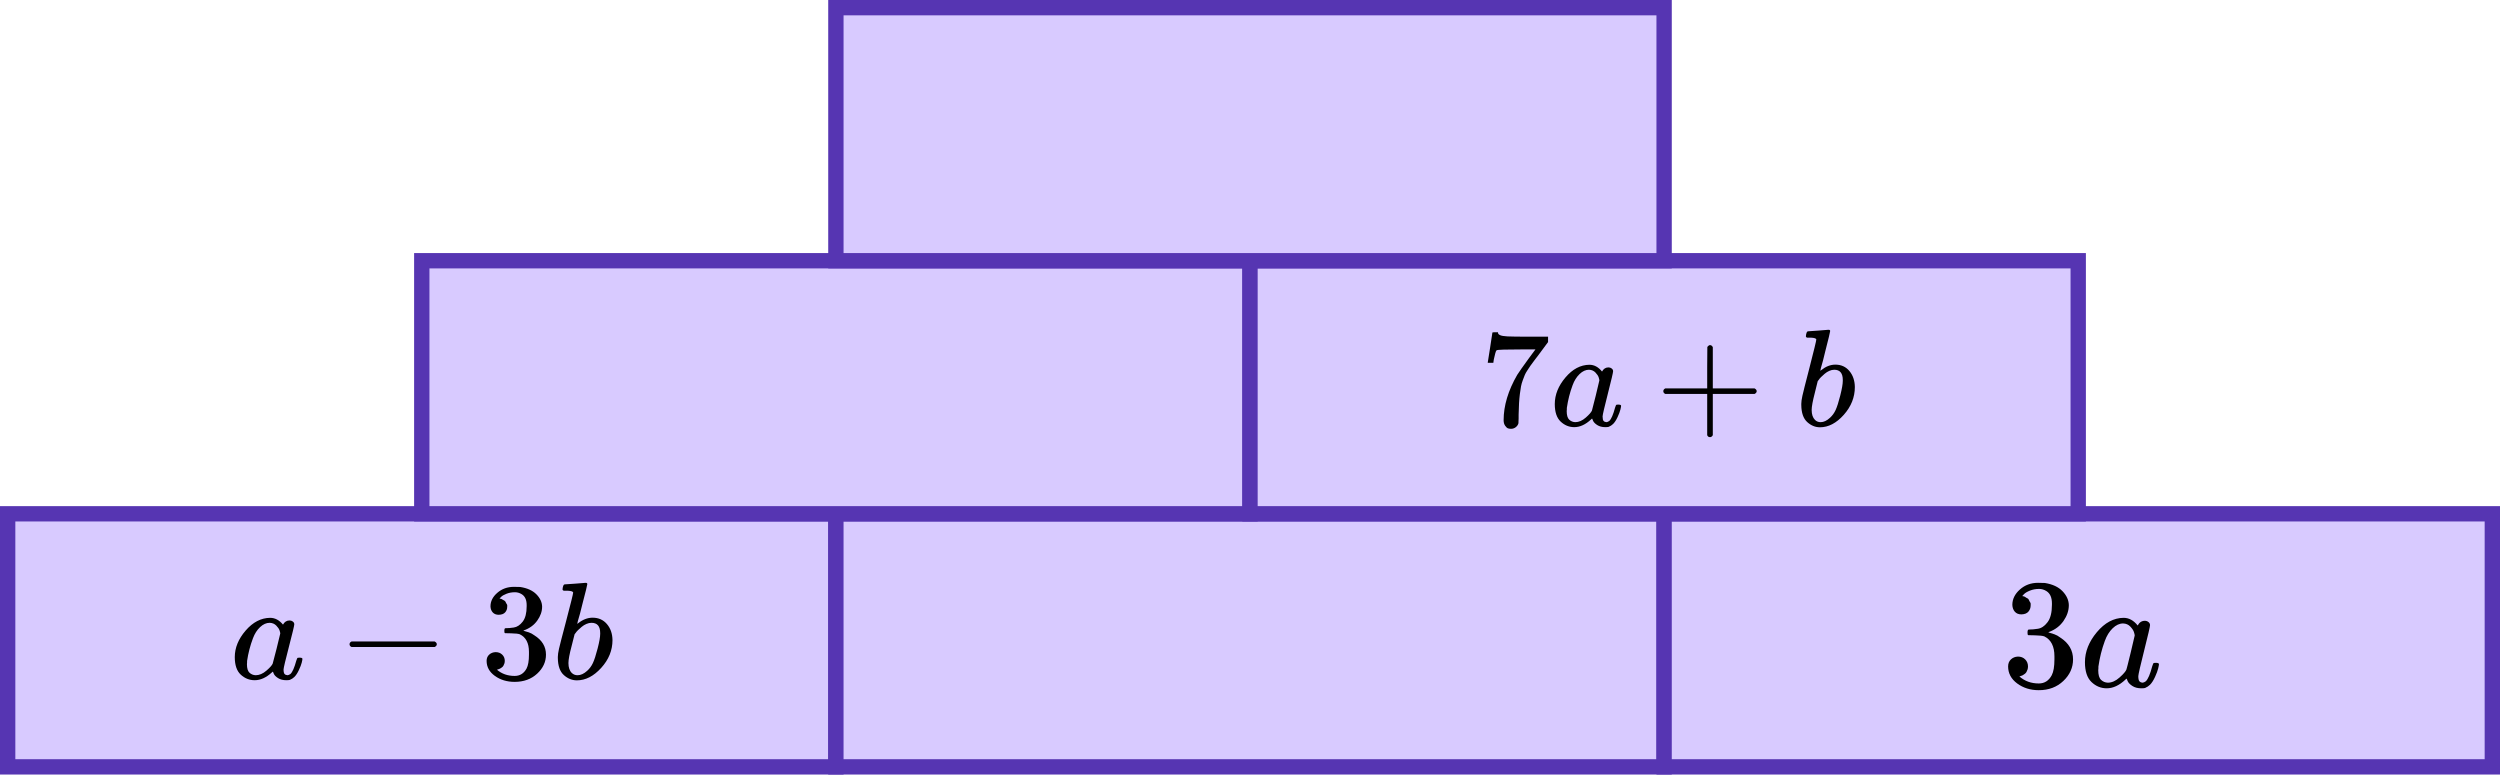 <?xml version="1.0" encoding="UTF-8"?> <svg xmlns="http://www.w3.org/2000/svg" width="326" height="101" viewBox="0 0 326 101" fill="none"><rect x="1" y="67" width="108" height="33" fill="#D8CAFF" stroke="#5635B2" stroke-width="2"></rect><rect x="109" y="67" width="108" height="33" fill="#D8CAFF" stroke="#5635B2" stroke-width="2"></rect><rect x="217" y="67" width="108" height="33" fill="#D8CAFF" stroke="#5635B2" stroke-width="2"></rect><rect x="55" y="34" width="108" height="33" fill="#D8CAFF" stroke="#5635B2" stroke-width="2"></rect><rect x="163" y="34" width="108" height="33" fill="#D8CAFF" stroke="#5635B2" stroke-width="2"></rect><rect x="109" y="1" width="108" height="33" fill="#D8CAFF" stroke="#5635B2" stroke-width="2"></rect><path d="M30.615 85.687C30.615 84.473 31.088 83.319 32.033 82.224C32.978 81.13 34.041 80.577 35.223 80.565C35.857 80.565 36.417 80.859 36.902 81.449C37.101 81.088 37.387 80.908 37.76 80.908C37.921 80.908 38.064 80.956 38.189 81.052C38.313 81.148 38.375 81.268 38.375 81.413C38.375 81.569 38.145 82.531 37.685 84.299C37.225 86.066 36.989 87.064 36.976 87.293C36.976 87.593 37.02 87.792 37.107 87.888C37.194 87.984 37.324 88.038 37.498 88.05C37.611 88.038 37.735 87.984 37.872 87.888C38.133 87.647 38.388 87.07 38.636 86.156C38.711 85.916 38.773 85.79 38.823 85.778C38.848 85.766 38.91 85.76 39.01 85.76H39.084C39.32 85.76 39.438 85.814 39.438 85.922C39.438 85.994 39.407 86.156 39.345 86.409C39.283 86.661 39.159 86.986 38.972 87.383C38.786 87.78 38.587 88.08 38.375 88.285C38.214 88.441 38.015 88.567 37.778 88.663C37.679 88.688 37.53 88.7 37.331 88.7C36.908 88.7 36.553 88.609 36.267 88.429C35.981 88.249 35.795 88.062 35.708 87.87L35.596 87.599C35.583 87.587 35.559 87.593 35.521 87.617C35.496 87.641 35.471 87.665 35.447 87.689C34.713 88.363 33.967 88.7 33.208 88.7C32.524 88.7 31.921 88.459 31.399 87.978C30.876 87.497 30.615 86.734 30.615 85.687ZM36.547 82.603C36.547 82.531 36.516 82.399 36.454 82.206C36.392 82.014 36.249 81.803 36.025 81.575C35.801 81.347 35.515 81.226 35.167 81.214C34.731 81.214 34.315 81.401 33.917 81.773C33.519 82.146 33.208 82.633 32.984 83.234C32.624 84.184 32.369 85.17 32.219 86.192C32.219 86.228 32.219 86.295 32.219 86.391C32.219 86.487 32.213 86.559 32.201 86.607C32.201 87.148 32.313 87.521 32.537 87.726C32.76 87.93 33.028 88.038 33.339 88.05C33.811 88.05 34.278 87.852 34.738 87.455C35.198 87.058 35.471 86.752 35.559 86.535C35.583 86.487 35.751 85.844 36.062 84.605C36.373 83.367 36.535 82.699 36.547 82.603Z" fill="black"></path><path d="M45.58 84.245C45.58 84.245 45.58 84.167 45.58 84.01C45.58 83.854 45.667 83.734 45.841 83.65H56.679C56.866 83.746 56.959 83.866 56.959 84.01C56.959 84.154 56.866 84.275 56.679 84.371H45.841C45.667 84.287 45.58 84.167 45.58 84.01V84.245Z" fill="black"></path><path d="M65.04 80.168C64.704 80.168 64.443 80.066 64.256 79.862C64.07 79.657 63.97 79.393 63.958 79.068C63.958 78.407 64.256 77.817 64.853 77.3C65.45 76.783 66.171 76.525 67.017 76.525C67.452 76.525 67.726 76.531 67.838 76.543C68.758 76.687 69.461 77.006 69.946 77.499C70.431 77.992 70.679 78.527 70.692 79.104C70.692 79.729 70.48 80.337 70.058 80.926C69.635 81.515 69.05 81.942 68.304 82.206L68.248 82.243C68.248 82.254 68.304 82.272 68.416 82.297C68.528 82.321 68.708 82.375 68.957 82.459C69.206 82.543 69.442 82.669 69.666 82.838C70.686 83.475 71.195 84.317 71.195 85.363C71.195 86.313 70.81 87.142 70.039 87.852C69.268 88.561 68.292 88.916 67.11 88.916C66.115 88.916 65.257 88.658 64.536 88.141C63.815 87.624 63.454 86.968 63.454 86.174C63.454 85.838 63.566 85.567 63.79 85.363C64.014 85.158 64.293 85.05 64.629 85.038C64.978 85.038 65.263 85.146 65.487 85.363C65.711 85.579 65.823 85.85 65.823 86.174C65.823 86.307 65.805 86.427 65.767 86.535C65.73 86.644 65.686 86.74 65.637 86.824C65.587 86.908 65.519 86.98 65.431 87.04C65.344 87.1 65.27 87.148 65.208 87.185C65.145 87.221 65.083 87.245 65.021 87.257C64.959 87.269 64.909 87.287 64.872 87.311L64.797 87.329C65.431 87.87 66.202 88.141 67.11 88.141C67.794 88.141 68.31 87.822 68.659 87.185C68.87 86.788 68.976 86.18 68.976 85.363V85.002C68.976 83.86 68.578 83.096 67.782 82.711C67.595 82.639 67.216 82.597 66.644 82.585L65.861 82.567L65.805 82.531C65.78 82.495 65.767 82.399 65.767 82.243C65.767 82.026 65.817 81.918 65.916 81.918C66.265 81.918 66.625 81.888 66.998 81.828C67.421 81.767 67.807 81.515 68.155 81.07C68.503 80.625 68.677 79.952 68.677 79.05V78.906C68.677 78.22 68.46 77.745 68.024 77.481C67.751 77.312 67.459 77.228 67.148 77.228C66.75 77.228 66.383 77.294 66.047 77.427C65.711 77.559 65.475 77.697 65.338 77.841C65.201 77.986 65.133 78.058 65.133 78.058H65.189C65.226 78.07 65.276 78.082 65.338 78.094C65.4 78.106 65.463 78.136 65.525 78.184C65.587 78.232 65.662 78.274 65.749 78.31C65.836 78.347 65.898 78.413 65.935 78.509C65.972 78.605 66.022 78.695 66.084 78.779C66.147 78.864 66.165 78.984 66.14 79.14C66.14 79.405 66.053 79.639 65.879 79.844C65.705 80.048 65.425 80.156 65.04 80.168Z" fill="black"></path><path d="M73.359 76.85C73.359 76.729 73.384 76.591 73.433 76.435C73.483 76.278 73.558 76.2 73.657 76.2C73.67 76.2 74.117 76.17 75 76.11C75.883 76.05 76.337 76.014 76.362 76.002C76.511 76.002 76.586 76.056 76.586 76.164C76.586 76.272 76.374 77.132 75.952 78.743C75.852 79.152 75.746 79.573 75.635 80.006C75.523 80.439 75.429 80.763 75.355 80.98L75.28 81.323C75.28 81.359 75.317 81.341 75.392 81.269C76.001 80.787 76.629 80.547 77.276 80.547C78.047 80.547 78.669 80.824 79.141 81.377C79.614 81.93 79.856 82.627 79.869 83.469C79.869 84.804 79.378 86.012 78.395 87.094C77.413 88.177 76.356 88.718 75.224 88.718C74.602 88.718 74.037 88.489 73.527 88.032C73.017 87.575 72.756 86.836 72.743 85.814V85.651C72.743 85.399 72.793 85.05 72.892 84.605C72.992 84.16 73.297 82.976 73.806 81.052C74.428 78.683 74.739 77.427 74.739 77.282C74.739 77.138 74.503 77.054 74.03 77.03C73.968 77.03 73.918 77.03 73.881 77.03H73.788C73.663 77.03 73.583 77.03 73.545 77.03C73.508 77.03 73.464 77.012 73.415 76.976C73.365 76.94 73.346 76.898 73.359 76.85ZM78.265 82.657V82.549C78.265 81.659 77.885 81.214 77.127 81.214C76.915 81.214 76.698 81.263 76.474 81.359C76.25 81.455 76.045 81.581 75.858 81.737C75.672 81.894 75.51 82.038 75.373 82.17C75.237 82.303 75.125 82.435 75.038 82.567L74.926 82.712L74.534 84.263C74.26 85.297 74.124 86.03 74.124 86.463C74.124 87.04 74.273 87.473 74.571 87.762C74.77 87.954 75.019 88.05 75.317 88.05C75.728 88.05 76.144 87.858 76.567 87.473C76.878 87.197 77.127 86.86 77.313 86.463C77.5 86.066 77.705 85.435 77.929 84.569C78.153 83.704 78.265 83.066 78.265 82.657Z" fill="black"></path><g clip-path="url(#clip0)"><path d="M263.593 80.116C263.226 80.116 262.94 80.001 262.736 79.77C262.532 79.539 262.423 79.24 262.409 78.873C262.409 78.126 262.736 77.46 263.389 76.876C264.042 76.292 264.831 76 265.756 76C266.232 76 266.531 76.007 266.654 76.02C267.66 76.183 268.429 76.543 268.959 77.1C269.49 77.657 269.762 78.262 269.775 78.914C269.775 79.621 269.544 80.306 269.082 80.972C268.619 81.638 267.98 82.12 267.164 82.419L267.102 82.46C267.102 82.473 267.164 82.494 267.286 82.521C267.408 82.548 267.606 82.609 267.878 82.704C268.15 82.799 268.408 82.942 268.653 83.132C269.769 83.852 270.326 84.803 270.326 85.985C270.326 87.059 269.905 87.996 269.061 88.797C268.218 89.599 267.15 90 265.858 90C264.769 90 263.831 89.708 263.042 89.124C262.253 88.539 261.858 87.799 261.858 86.902C261.858 86.522 261.981 86.216 262.226 85.985C262.471 85.754 262.777 85.632 263.144 85.618C263.525 85.618 263.838 85.741 264.083 85.985C264.327 86.23 264.45 86.535 264.45 86.902C264.45 87.052 264.429 87.188 264.389 87.31C264.348 87.432 264.3 87.541 264.246 87.636C264.191 87.731 264.117 87.813 264.021 87.88C263.926 87.948 263.844 88.003 263.776 88.043C263.708 88.084 263.64 88.112 263.572 88.125C263.504 88.139 263.45 88.159 263.409 88.186L263.328 88.207C264.021 88.818 264.865 89.124 265.858 89.124C266.606 89.124 267.17 88.764 267.551 88.043C267.783 87.595 267.898 86.909 267.898 85.985V85.578C267.898 84.287 267.463 83.424 266.592 82.99C266.388 82.908 265.973 82.861 265.348 82.847L264.491 82.827L264.429 82.786C264.402 82.745 264.389 82.636 264.389 82.46C264.389 82.215 264.443 82.093 264.552 82.093C264.933 82.093 265.327 82.059 265.735 81.991C266.198 81.923 266.619 81.638 267 81.135C267.381 80.633 267.572 79.872 267.572 78.853V78.69C267.572 77.915 267.334 77.379 266.858 77.08C266.558 76.89 266.239 76.795 265.899 76.795C265.463 76.795 265.062 76.869 264.695 77.019C264.327 77.168 264.069 77.325 263.919 77.487C263.77 77.65 263.695 77.732 263.695 77.732H263.756C263.797 77.746 263.851 77.759 263.919 77.773C263.987 77.786 264.055 77.82 264.123 77.875C264.191 77.929 264.273 77.977 264.368 78.017C264.463 78.058 264.531 78.133 264.572 78.242C264.613 78.35 264.667 78.452 264.735 78.547C264.803 78.642 264.824 78.778 264.797 78.955C264.797 79.254 264.701 79.519 264.511 79.749C264.321 79.981 264.014 80.103 263.593 80.116Z" fill="black"></path><path d="M271.877 86.352C271.877 84.98 272.394 83.676 273.428 82.44C274.462 81.203 275.625 80.578 276.917 80.565C277.611 80.565 278.223 80.898 278.753 81.563C278.971 81.156 279.284 80.952 279.692 80.952C279.869 80.952 280.025 81.006 280.161 81.115C280.297 81.224 280.365 81.36 280.365 81.523C280.365 81.699 280.114 82.786 279.61 84.783C279.107 86.78 278.849 87.908 278.835 88.166C278.835 88.506 278.883 88.73 278.978 88.838C279.073 88.947 279.216 89.008 279.406 89.022C279.529 89.008 279.665 88.947 279.814 88.838C280.1 88.567 280.379 87.915 280.651 86.882C280.733 86.61 280.801 86.468 280.855 86.454C280.882 86.441 280.95 86.434 281.059 86.434H281.141C281.399 86.434 281.528 86.495 281.528 86.617C281.528 86.699 281.494 86.882 281.426 87.167C281.358 87.453 281.222 87.82 281.018 88.268C280.814 88.716 280.597 89.056 280.365 89.287C280.188 89.463 279.971 89.606 279.712 89.715C279.604 89.742 279.44 89.755 279.223 89.755C278.76 89.755 278.372 89.654 278.06 89.45C277.747 89.246 277.543 89.035 277.447 88.818L277.325 88.512C277.311 88.499 277.284 88.506 277.243 88.533C277.216 88.56 277.189 88.587 277.162 88.614C276.359 89.375 275.543 89.755 274.713 89.755C273.965 89.755 273.305 89.484 272.734 88.94C272.163 88.397 271.877 87.534 271.877 86.352ZM278.366 82.868C278.366 82.786 278.332 82.637 278.264 82.419C278.196 82.202 278.039 81.964 277.794 81.706C277.549 81.448 277.237 81.312 276.856 81.298C276.38 81.298 275.924 81.509 275.489 81.93C275.053 82.351 274.713 82.901 274.468 83.581C274.074 84.654 273.795 85.768 273.632 86.923C273.632 86.964 273.632 87.038 273.632 87.147C273.632 87.256 273.625 87.337 273.611 87.392C273.611 88.003 273.734 88.424 273.979 88.655C274.223 88.886 274.516 89.008 274.856 89.022C275.373 89.022 275.883 88.798 276.386 88.349C276.89 87.901 277.189 87.555 277.284 87.31C277.311 87.256 277.495 86.529 277.835 85.13C278.175 83.73 278.352 82.976 278.366 82.868Z" fill="black"></path></g><path d="M194.006 47.258C194.018 47.234 194.122 46.579 194.317 45.292L194.609 43.362C194.609 43.338 194.731 43.326 194.975 43.326H195.34V43.398C195.34 43.519 195.432 43.621 195.615 43.705C195.797 43.789 196.114 43.843 196.565 43.867C197.016 43.892 198.046 43.904 199.655 43.904H201.867V44.607L200.624 46.284C200.514 46.429 200.331 46.669 200.075 47.006C199.819 47.343 199.655 47.565 199.582 47.673C199.508 47.782 199.38 47.974 199.198 48.25C199.015 48.527 198.893 48.743 198.832 48.9C198.771 49.056 198.686 49.279 198.576 49.567C198.466 49.856 198.387 50.132 198.338 50.397C198.29 50.661 198.241 50.986 198.192 51.371C198.143 51.756 198.107 52.164 198.082 52.597C198.058 53.03 198.04 53.523 198.028 54.076C198.028 54.245 198.028 54.413 198.028 54.581C198.028 54.75 198.022 54.894 198.009 55.014V55.177C197.961 55.381 197.845 55.555 197.662 55.7C197.479 55.844 197.272 55.916 197.04 55.916C196.906 55.916 196.778 55.898 196.657 55.862C196.535 55.826 196.407 55.712 196.273 55.519C196.139 55.327 196.072 55.086 196.072 54.798C196.072 52.898 196.663 50.926 197.845 48.882C198.089 48.497 198.6 47.769 199.38 46.699L200.221 45.563H198.521C196.401 45.563 195.286 45.599 195.176 45.671C195.103 45.707 195.036 45.852 194.975 46.104C194.914 46.357 194.853 46.615 194.792 46.88L194.737 47.258V47.312H194.006V47.258Z" fill="black"></path><path d="M202.744 52.688C202.744 51.473 203.207 50.319 204.133 49.224C205.06 48.13 206.102 47.577 207.26 47.565C207.881 47.565 208.429 47.86 208.905 48.449C209.1 48.088 209.38 47.908 209.746 47.908C209.904 47.908 210.044 47.956 210.166 48.052C210.288 48.148 210.349 48.269 210.349 48.413C210.349 48.569 210.124 49.531 209.673 51.299C209.222 53.066 208.99 54.064 208.978 54.293C208.978 54.593 209.021 54.792 209.106 54.888C209.191 54.984 209.319 55.038 209.49 55.05C209.599 55.038 209.721 54.984 209.855 54.888C210.111 54.648 210.361 54.07 210.605 53.157C210.678 52.916 210.739 52.79 210.788 52.778C210.812 52.766 210.873 52.76 210.971 52.76H211.044C211.275 52.76 211.391 52.814 211.391 52.922C211.391 52.994 211.361 53.157 211.3 53.409C211.239 53.661 211.117 53.986 210.934 54.383C210.751 54.78 210.556 55.08 210.349 55.285C210.191 55.441 209.996 55.567 209.764 55.664C209.666 55.688 209.52 55.7 209.325 55.7C208.911 55.7 208.564 55.609 208.283 55.429C208.003 55.249 207.82 55.062 207.735 54.87L207.625 54.599C207.613 54.587 207.589 54.593 207.552 54.617C207.528 54.642 207.503 54.666 207.479 54.69C206.76 55.363 206.029 55.7 205.285 55.7C204.615 55.7 204.024 55.459 203.512 54.978C203 54.497 202.744 53.734 202.744 52.688ZM208.557 49.603C208.557 49.531 208.527 49.399 208.466 49.206C208.405 49.014 208.265 48.804 208.046 48.575C207.826 48.347 207.546 48.226 207.205 48.214C206.778 48.214 206.37 48.401 205.98 48.773C205.59 49.146 205.285 49.633 205.066 50.234C204.712 51.184 204.463 52.17 204.316 53.193C204.316 53.229 204.316 53.295 204.316 53.391C204.316 53.487 204.31 53.559 204.298 53.607C204.298 54.148 204.408 54.521 204.627 54.726C204.846 54.93 205.108 55.038 205.413 55.05C205.876 55.05 206.333 54.852 206.784 54.455C207.235 54.058 207.503 53.752 207.589 53.535C207.613 53.487 207.777 52.844 208.082 51.605C208.387 50.367 208.545 49.699 208.557 49.603Z" fill="black"></path><path d="M216.896 51.245C216.896 51.245 216.896 51.166 216.896 51.01C216.896 50.854 216.982 50.734 217.152 50.649H222.618V47.944L222.637 45.238C222.759 45.082 222.874 45.004 222.984 45.004C223.142 45.004 223.264 45.094 223.35 45.274V50.649H228.797C228.98 50.746 229.072 50.866 229.072 51.01C229.072 51.154 228.98 51.275 228.797 51.371H223.35V56.746C223.252 56.914 223.142 56.998 223.021 56.998H222.984H222.947C222.801 56.998 222.692 56.914 222.618 56.746V51.371H217.152C216.982 51.287 216.896 51.166 216.896 51.01V51.245Z" fill="black"></path><path d="M235.492 43.85C235.492 43.729 235.516 43.591 235.565 43.435C235.614 43.278 235.687 43.2 235.784 43.2C235.797 43.2 236.235 43.17 237.101 43.11C237.966 43.05 238.411 43.014 238.435 43.002C238.581 43.002 238.655 43.056 238.655 43.164C238.655 43.272 238.447 44.132 238.033 45.743C237.935 46.152 237.832 46.573 237.722 47.006C237.613 47.439 237.521 47.764 237.448 47.98L237.375 48.323C237.375 48.359 237.411 48.341 237.485 48.269C238.082 47.788 238.697 47.547 239.331 47.547C240.087 47.547 240.696 47.824 241.159 48.377C241.622 48.93 241.86 49.627 241.872 50.469C241.872 51.804 241.391 53.012 240.428 54.095C239.465 55.177 238.429 55.718 237.32 55.718C236.711 55.718 236.156 55.489 235.656 55.032C235.157 54.576 234.901 53.836 234.889 52.814V52.652C234.889 52.399 234.937 52.05 235.035 51.605C235.132 51.161 235.431 49.976 235.931 48.052C236.54 45.683 236.845 44.427 236.845 44.282C236.845 44.138 236.613 44.054 236.15 44.03C236.089 44.03 236.04 44.03 236.004 44.03H235.912C235.791 44.03 235.711 44.03 235.675 44.03C235.638 44.03 235.596 44.012 235.547 43.976C235.498 43.94 235.48 43.898 235.492 43.85ZM240.3 49.657V49.549C240.3 48.659 239.928 48.215 239.185 48.215C238.977 48.215 238.764 48.263 238.545 48.359C238.325 48.455 238.124 48.581 237.942 48.738C237.759 48.894 237.6 49.038 237.466 49.17C237.332 49.303 237.223 49.435 237.137 49.567L237.028 49.712L236.644 51.263C236.376 52.297 236.241 53.03 236.241 53.463C236.241 54.041 236.388 54.473 236.68 54.762C236.875 54.954 237.119 55.05 237.411 55.05C237.814 55.05 238.222 54.858 238.636 54.473C238.941 54.197 239.185 53.86 239.367 53.463C239.55 53.066 239.751 52.435 239.971 51.569C240.19 50.704 240.3 50.066 240.3 49.657Z" fill="black"></path><defs><clipPath id="clip0"><rect width="21" height="14" fill="white" transform="translate(261 76)"></rect></clipPath></defs></svg> 